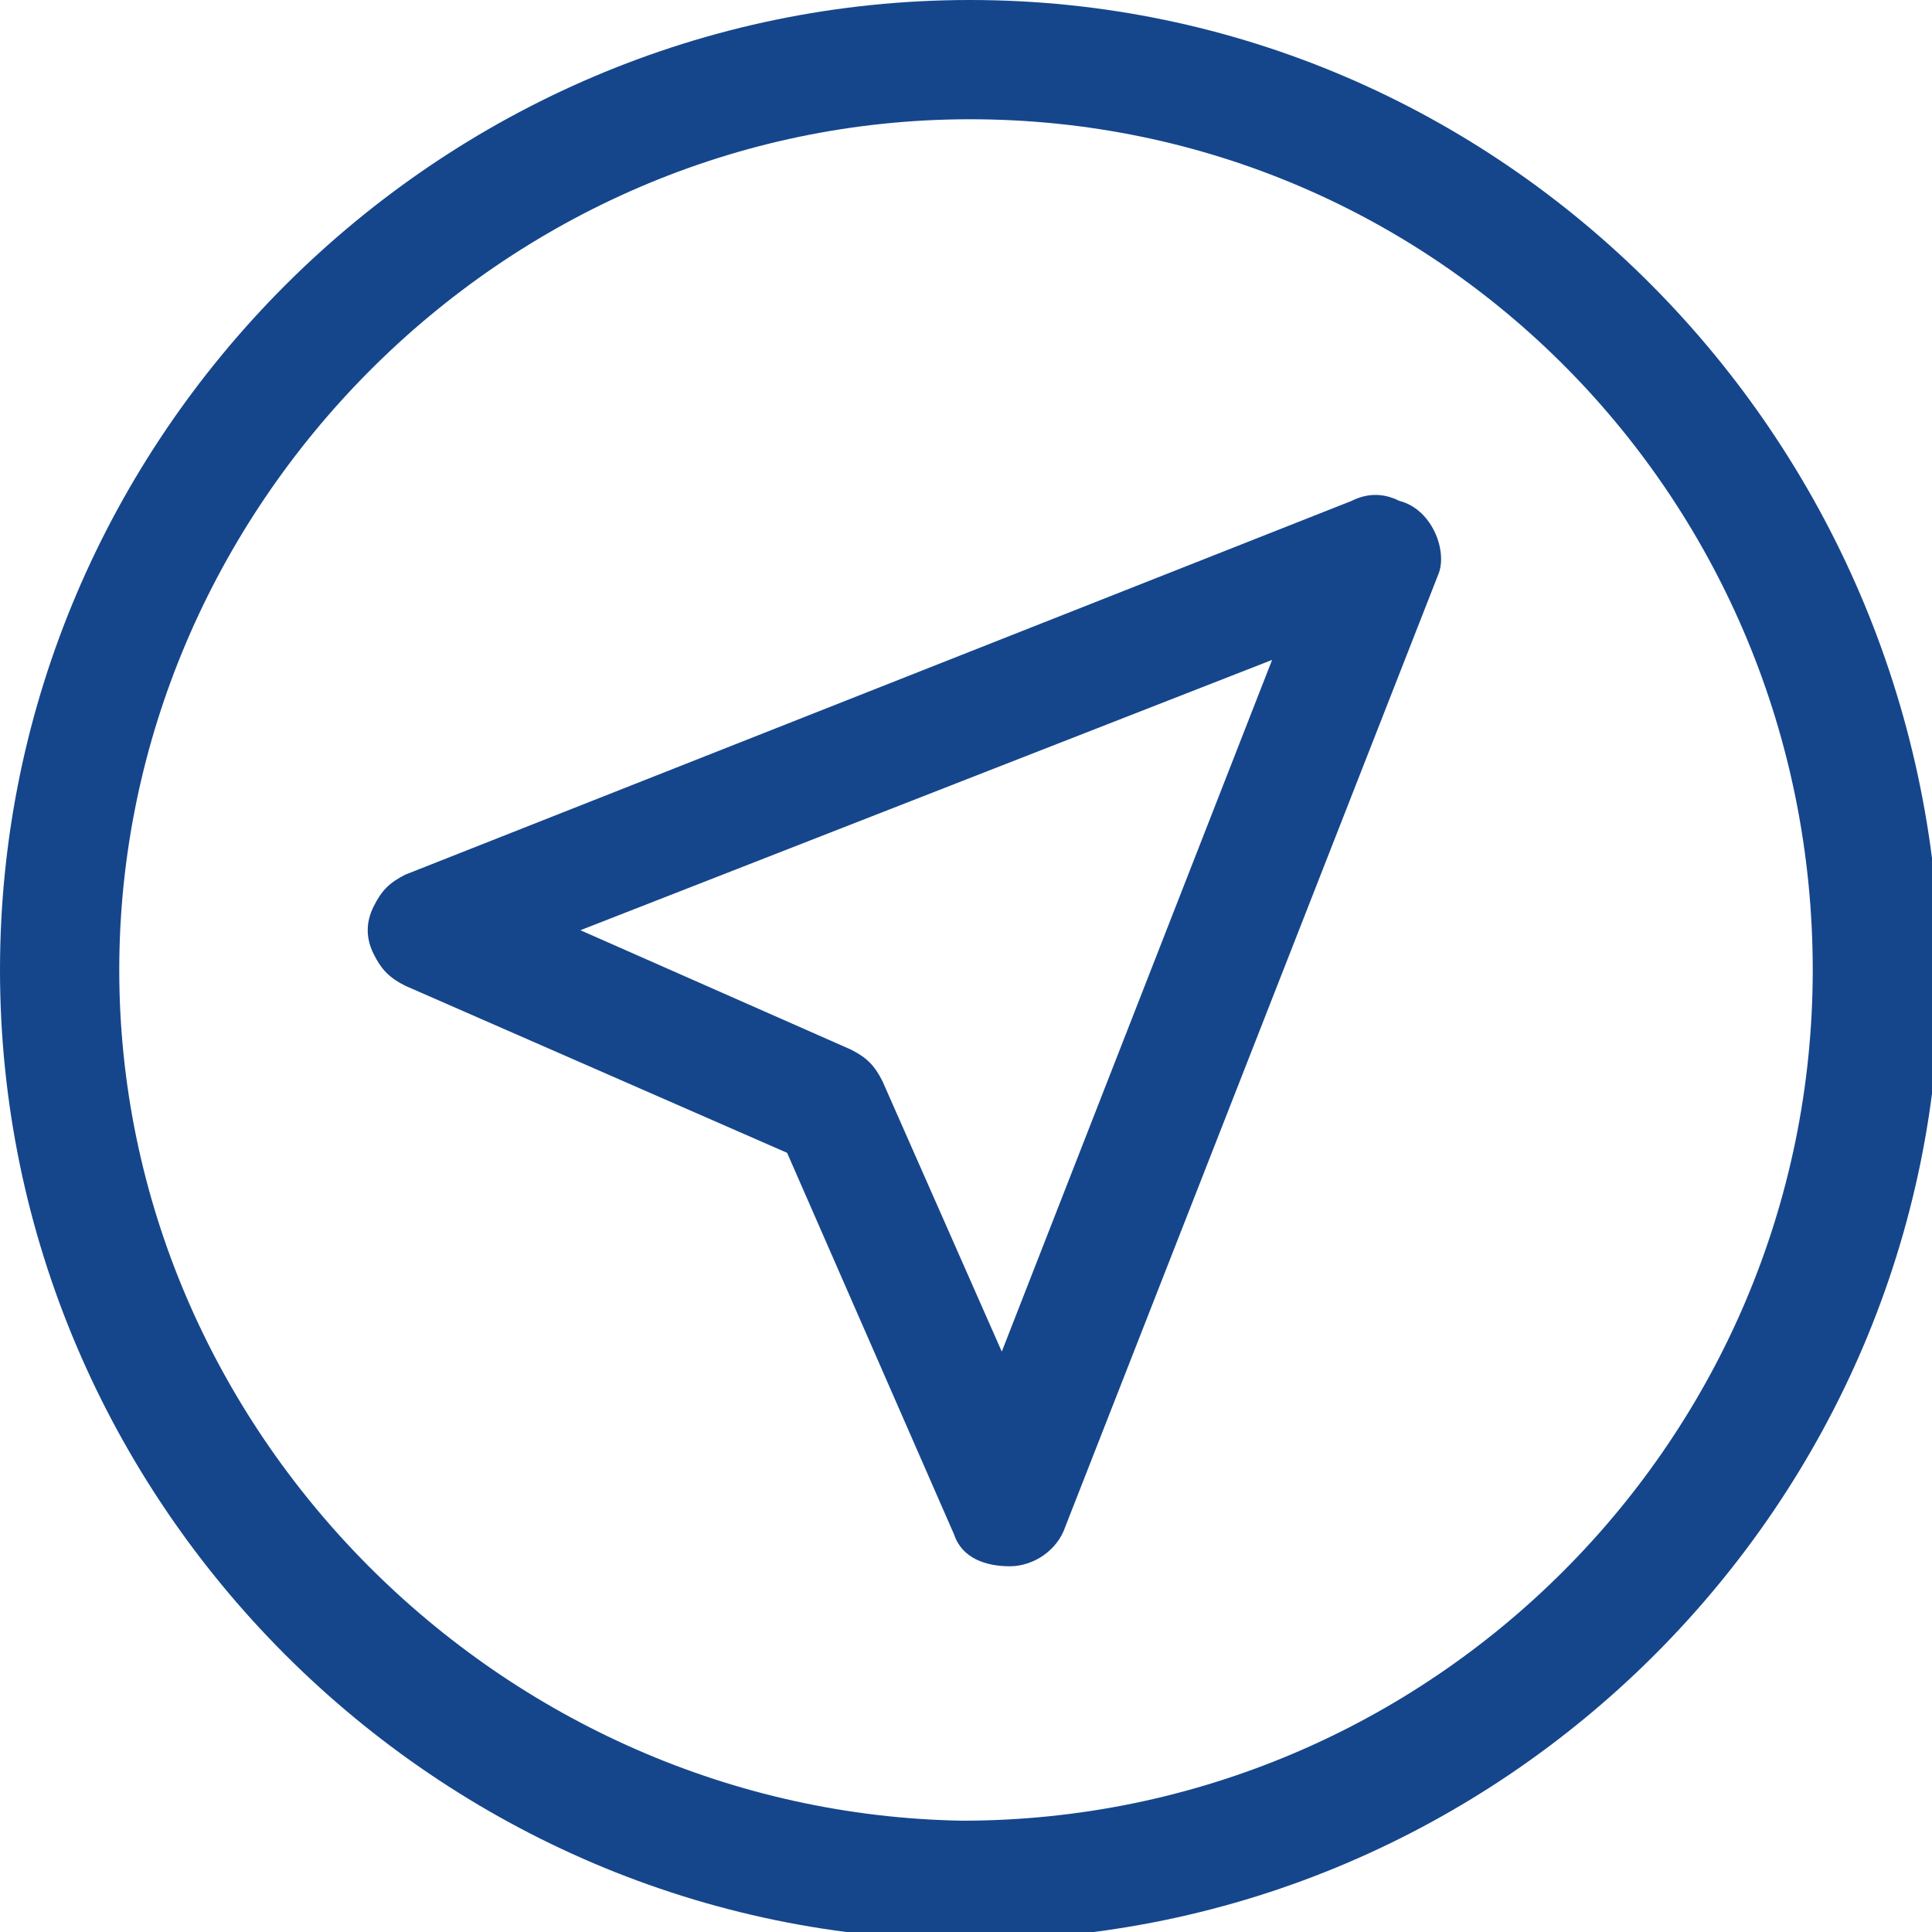 <?xml version="1.0" encoding="utf-8"?>
<!-- Generator: Adobe Illustrator 27.0.0, SVG Export Plug-In . SVG Version: 6.00 Build 0)  -->
<svg version="1.1" id="レイヤー_1" xmlns="http://www.w3.org/2000/svg" xmlns:xlink="http://www.w3.org/1999/xlink" x="0px"
	 y="0px" viewBox="0 0 24.3 24.3" style="enable-background:new 0 0 24.3 24.3;" xml:space="preserve">
<style type="text/css">
	.st0{fill:#15468C;}
</style>
<g>
	<path class="st0" d="M12.2,0L12.2,0C5.5,0,0,5.5,0,12.2s5.5,12.2,12.2,12.2s12.2-5.5,12.2-12.2C24.3,5.5,18.9,0,12.2,0z M22.8,12.2
		c0,5.9-4.8,10.7-10.7,10.7C6.3,22.8,1.5,18,1.5,12.2S6.3,1.5,12.2,1.5S22.8,6.3,22.8,12.2z"/>
	<path class="st0" d="M17.6,6.3c-0.2-0.1-0.4-0.1-0.6,0L5.1,11c-0.2,0.1-0.3,0.2-0.4,0.4c-0.1,0.2-0.1,0.4,0,0.6
		c0.1,0.2,0.2,0.3,0.4,0.4l4.8,2.1l2.1,4.8c0.1,0.3,0.4,0.4,0.7,0.4h0c0.3,0,0.6-0.2,0.7-0.5l4.7-12C18.2,6.9,18,6.4,17.6,6.3z
		 M16,8.3L12.6,17l-1.5-3.4c-0.1-0.2-0.2-0.3-0.4-0.4l-3.4-1.5L16,8.3z"/>
</g>
</svg>
